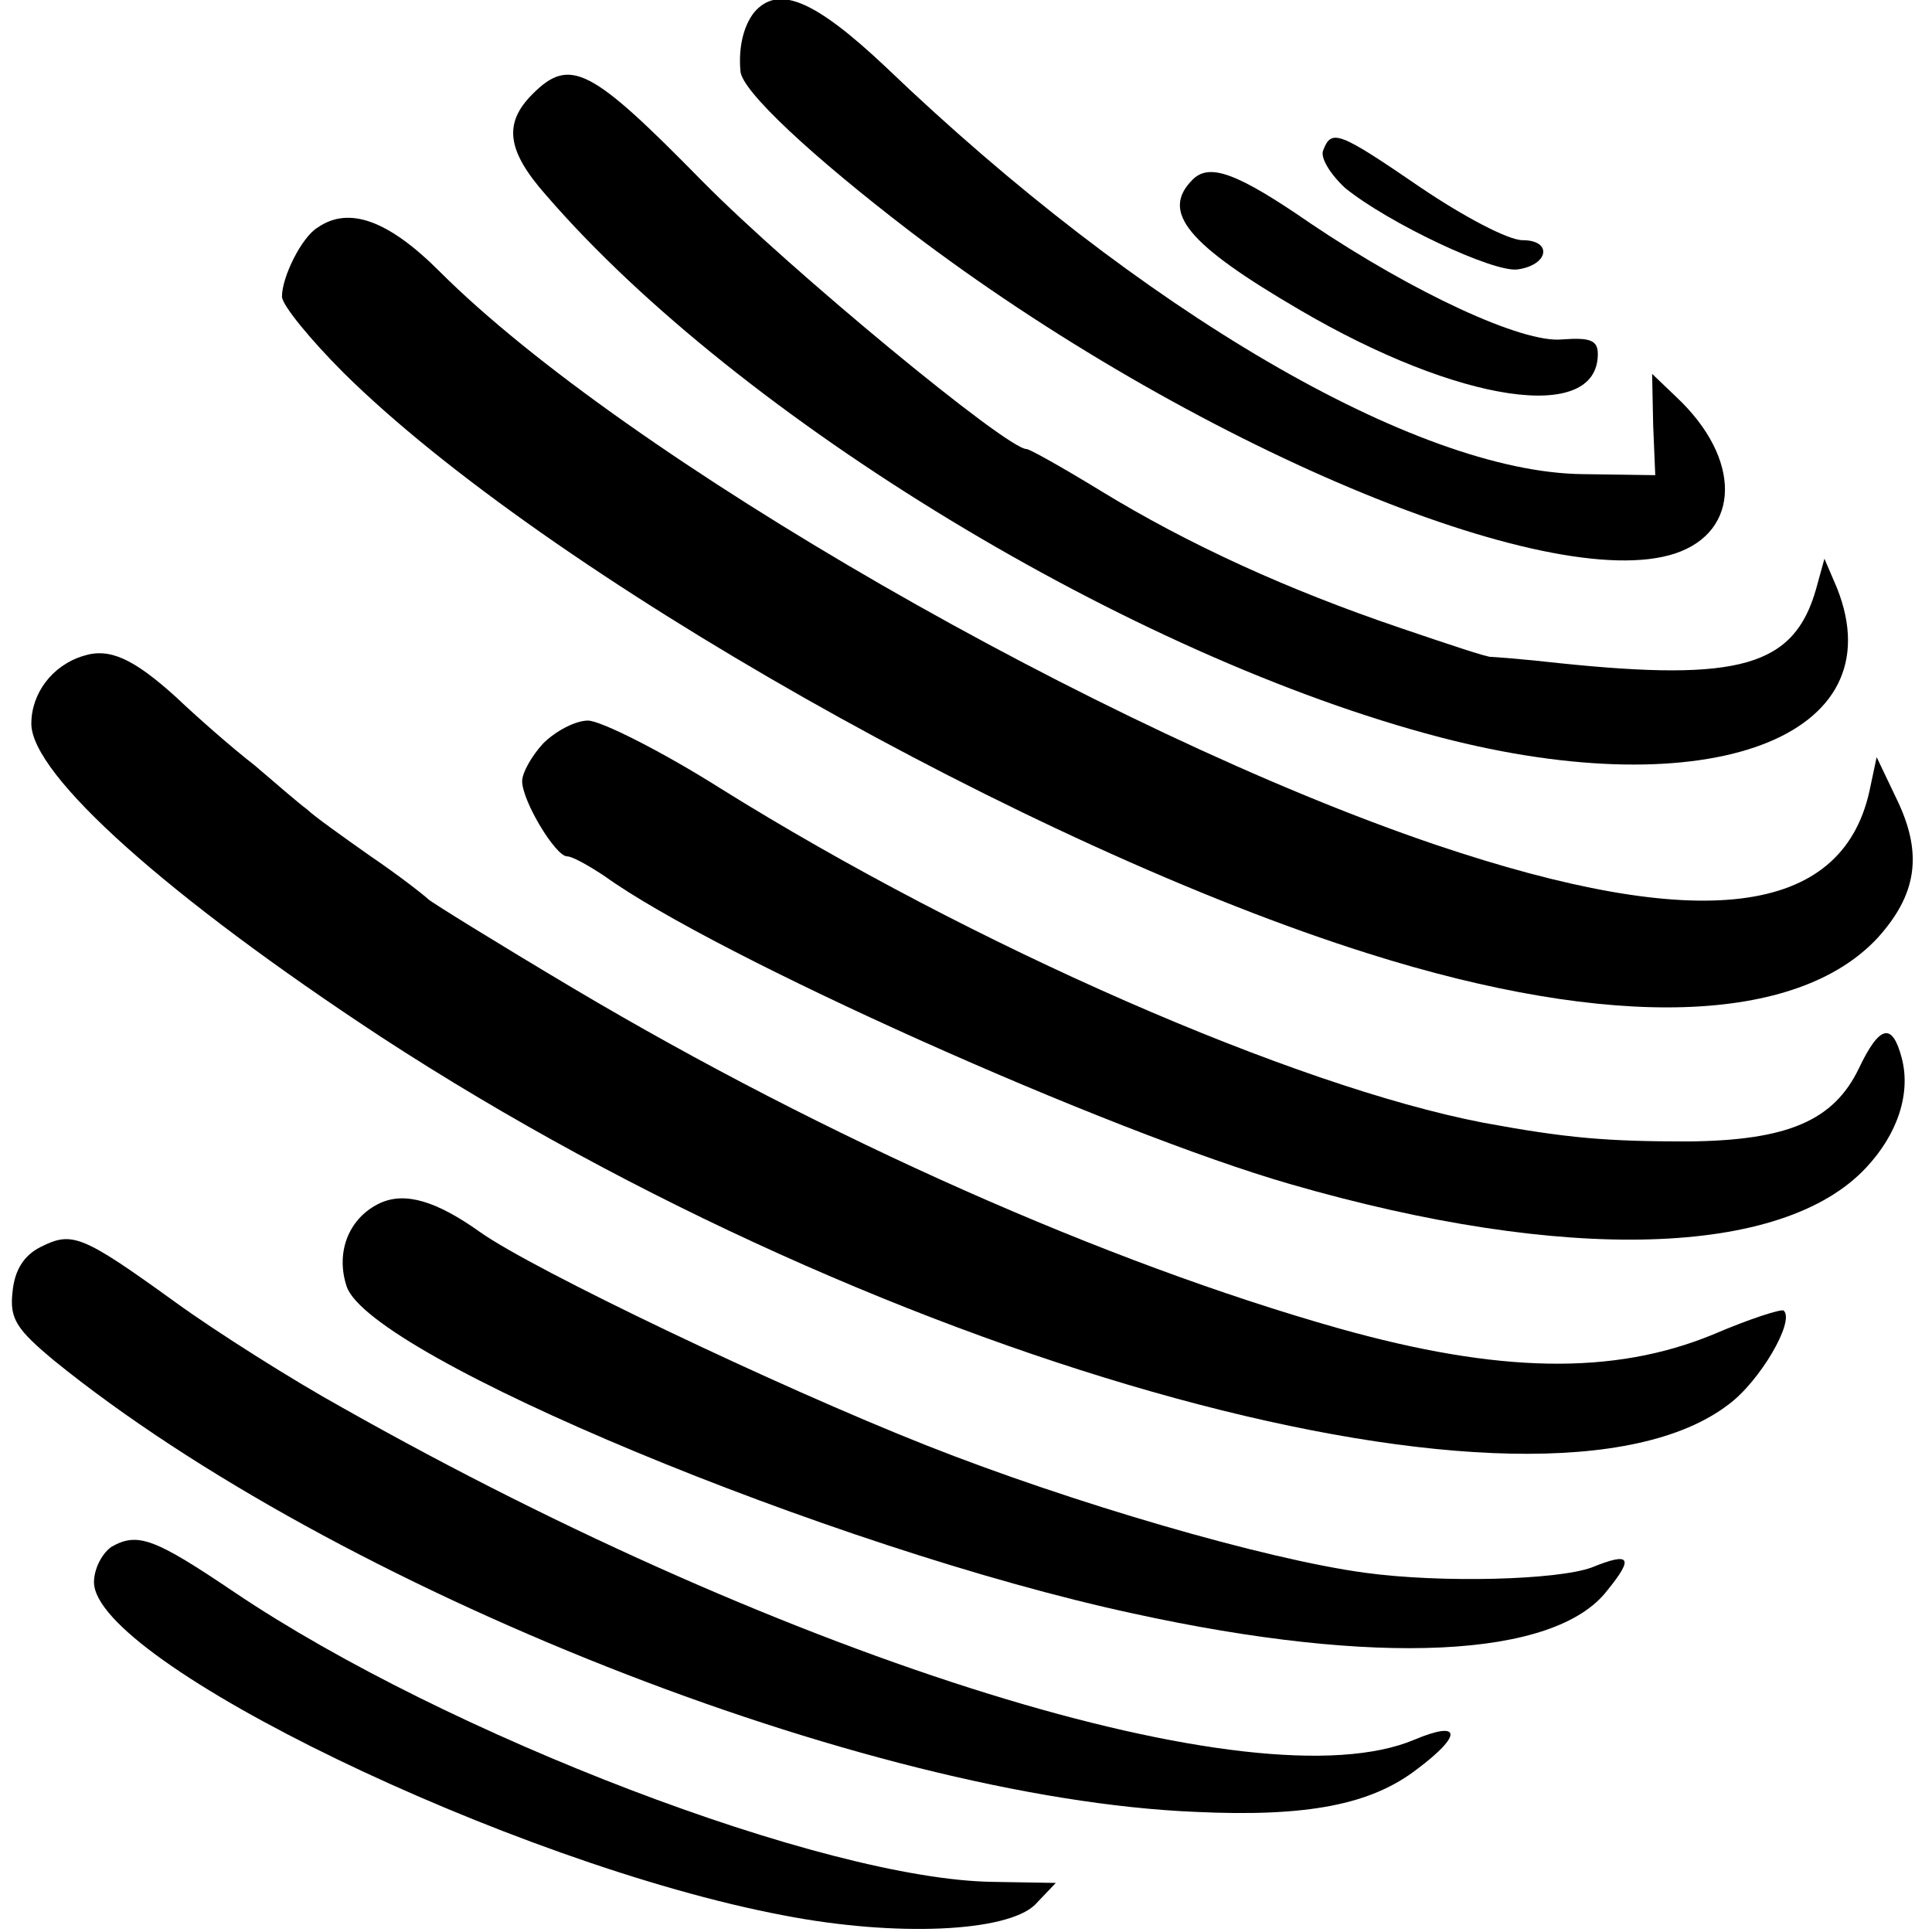 <?xml version="1.0" standalone="no"?>
<!DOCTYPE svg PUBLIC "-//W3C//DTD SVG 20010904//EN"
 "http://www.w3.org/TR/2001/REC-SVG-20010904/DTD/svg10.dtd">
<svg version="1.0" xmlns="http://www.w3.org/2000/svg"
 width="185pt" height="185pt" viewBox="0 0 185 185"
 preserveAspectRatio="xMidYMid meet">
<g transform="translate(0,185) scale(0.1,-0.1)"
fill="#000000" stroke="none">
<path d="M722 1838 c-10 -13 -15 -33 -13 -56 1 -19 69 -82 163 -154 267 -203
611 -348 732 -308 63 21 64 91 1 150 l-23 22 1 -49 2 -48 -70 1 c-159 2 -423
156 -667 390 -68 64 -103 79 -126 52z"/>
<path d="M510 1760 c-28 -28 -25 -54 13 -97 185 -214 561 -442 856 -519 257
-67 437 0 380 143 l-12 28 -8 -29 c-21 -74 -73 -89 -246 -71 -35 4 -64 6 -65
6 -2 -1 -41 12 -88 28 -106 36 -201 79 -286 131 -36 22 -68 40 -71 40 -19 0
-227 172 -310 256 -107 109 -127 120 -163 84z"/>
<path d="M1267 1706 c-3 -7 7 -23 21 -36 42 -34 142 -81 165 -78 30 4 34 28 5
28 -14 0 -57 23 -97 50 -79 54 -86 57 -94 36z"/>
<path d="M1142 1678 c-31 -31 -5 -62 103 -125 152 -89 285 -109 285 -42 0 13
-7 16 -34 14 -38 -4 -143 45 -241 111 -71 49 -97 58 -113 42z"/>
<path d="M304 1632 c-15 -9 -34 -47 -34 -66 0 -8 27 -41 59 -73 193 -191 657
-454 981 -556 234 -74 411 -68 488 15 37 41 43 79 20 129 l-21 44 -7 -33 c-27
-120 -163 -136 -415 -51 -319 108 -777 372 -954 549 -49 49 -87 63 -117 42z"/>
<path d="M80 1222 c-30 -9 -50 -36 -50 -65 0 -49 131 -166 335 -300 486 -317
1112 -488 1290 -352 30 22 64 80 53 90 -2 2 -33 -8 -68 -23 -95 -39 -205 -37
-358 6 -223 63 -491 182 -732 325 -74 44 -137 83 -140 86 -3 3 -27 22 -55 41
-27 19 -55 39 -61 45 -7 5 -29 24 -50 42 -22 17 -56 47 -76 66 -40 36 -63 47
-88 39z"/>
<path d="M520 1138 c-11 -12 -20 -28 -20 -36 0 -19 32 -72 43 -72 5 0 21 -9
36 -19 107 -77 483 -245 657 -295 263 -76 471 -70 551 16 30 32 43 71 34 105
-9 34 -21 32 -41 -10 -24 -50 -68 -69 -163 -70 -78 0 -116 3 -197 18 -181 35
-488 169 -730 320 -57 36 -115 65 -127 65 -12 0 -31 -10 -43 -22z"/>
<path d="M364 698 c-30 -14 -43 -47 -32 -80 23 -67 465 -251 753 -313 233 -51
404 -43 454 22 26 32 22 37 -15 22 -33 -12 -144 -15 -217 -5 -96 13 -281 67
-420 122 -144 57 -376 168 -427 204 -42 30 -72 39 -96 28z"/>
<path d="M39 656 c-16 -8 -25 -22 -27 -43 -3 -26 4 -36 40 -66 269 -218 777
-419 1093 -432 107 -5 168 7 212 41 44 33 42 47 -3 28 -150 -63 -596 75 -1026
318 -47 26 -120 72 -160 101 -90 65 -99 68 -129 53z"/>
<path d="M107 369 c-9 -6 -17 -21 -17 -34 0 -76 401 -270 660 -319 108 -21
214 -16 241 10 l20 21 -60 1 c-161 2 -524 141 -726 277 -77 52 -93 58 -118 44z"/>
</g>
</svg>
